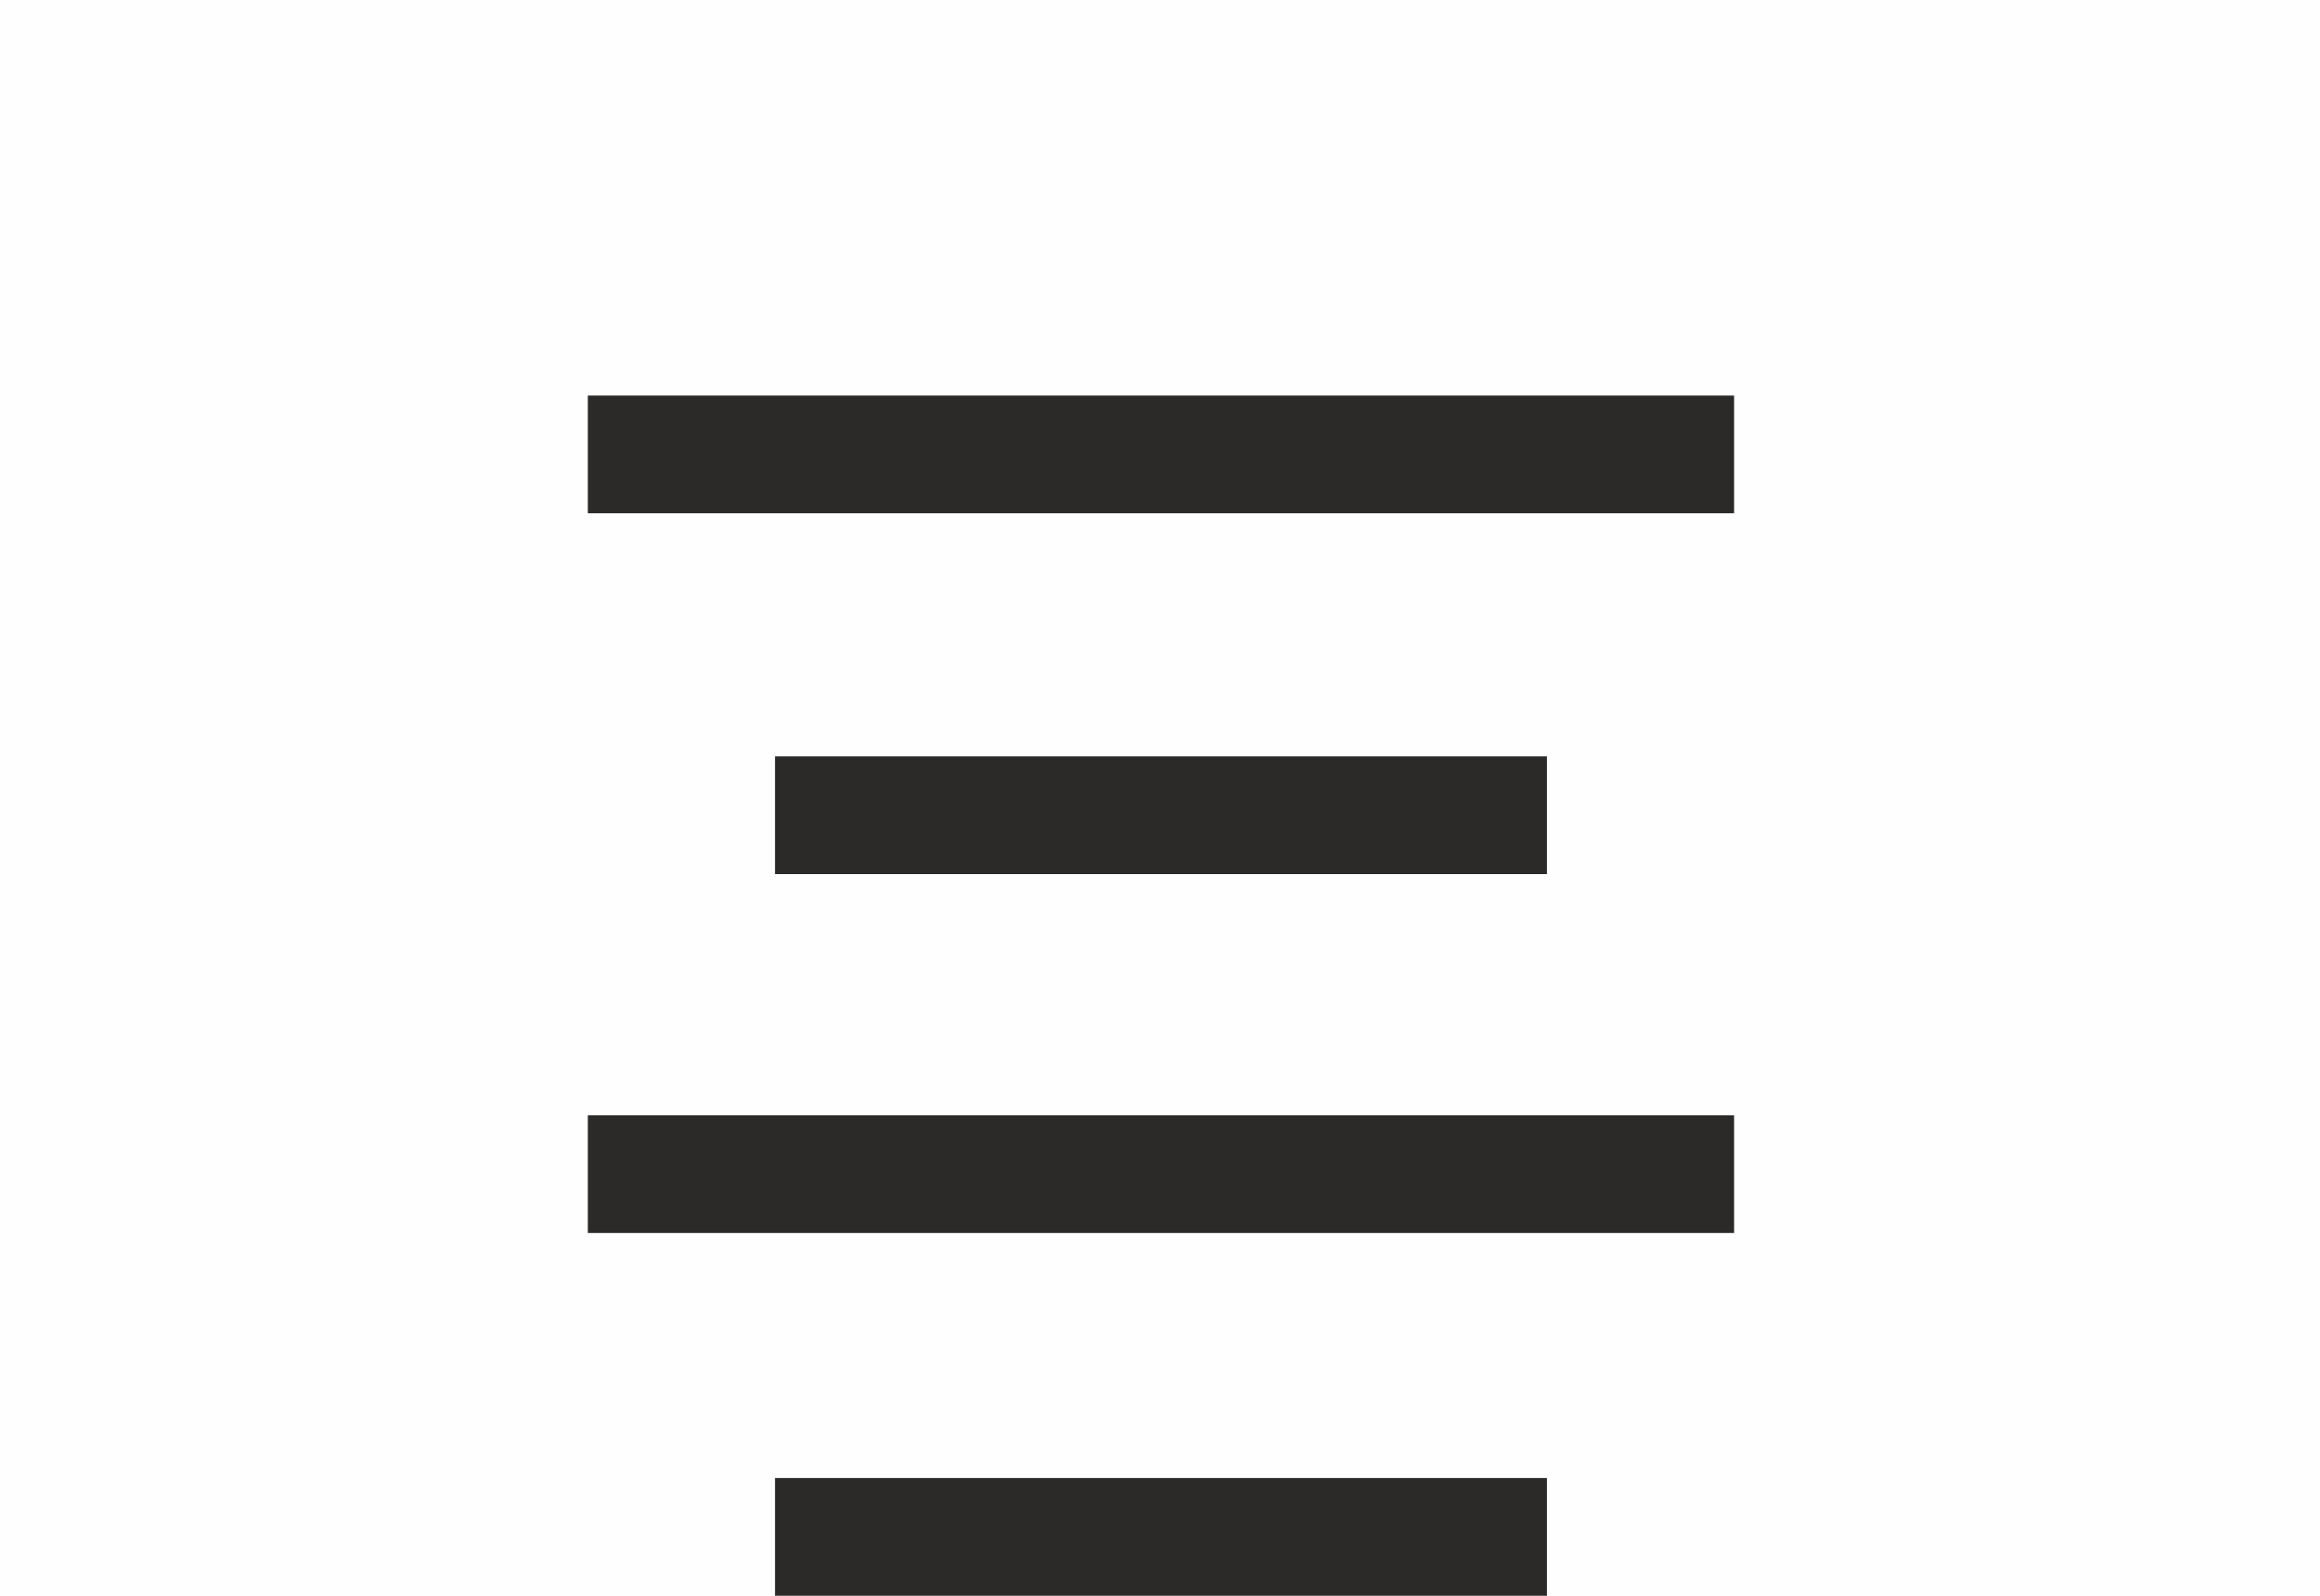 <?xml version="1.0" encoding="UTF-8"?>
<!DOCTYPE svg PUBLIC "-//W3C//DTD SVG 1.1//EN" "http://www.w3.org/Graphics/SVG/1.1/DTD/svg11.dtd">
<!-- Creator: Corel DESIGNER 2020 (64-Bit) -->
<svg xmlns="http://www.w3.org/2000/svg" xml:space="preserve" width="4.726mm" height="3.251mm" version="1.1" style="shape-rendering:geometricPrecision; text-rendering:geometricPrecision; image-rendering:optimizeQuality; fill-rule:evenodd; clip-rule:evenodd"
viewBox="0 0 12.01 8.27"
 xmlns:xlink="http://www.w3.org/1999/xlink"
 xmlns:xodm="http://www.corel.com/coreldraw/odm/2003">
 <defs>
  <style type="text/css">
   <![CDATA[
    .fil0 {fill:#FEFEFE}
    .fil1 {fill:#2B2A29;fill-rule:nonzero}
   ]]>
  </style>
 </defs>
 <g id="Ebene_x0020_1">
  <g id="_2782762708352">
   <rect class="fil0" width="12.01" height="8.27"/>
   <g>
    <polygon class="fil1" points="3.04,2.05 8.98,2.05 8.98,2.66 3.04,2.66 "/>
    <polygon class="fil1" points="4.01,3.92 8.01,3.92 8.01,4.53 4.01,4.53 "/>
    <polygon class="fil1" points="3.04,5.78 8.98,5.78 8.98,6.39 3.04,6.39 "/>
    <polygon class="fil1" points="4.01,7.66 8.01,7.66 8.01,8.27 4.01,8.27 "/>
   </g>
  </g>
 </g>
</svg>
